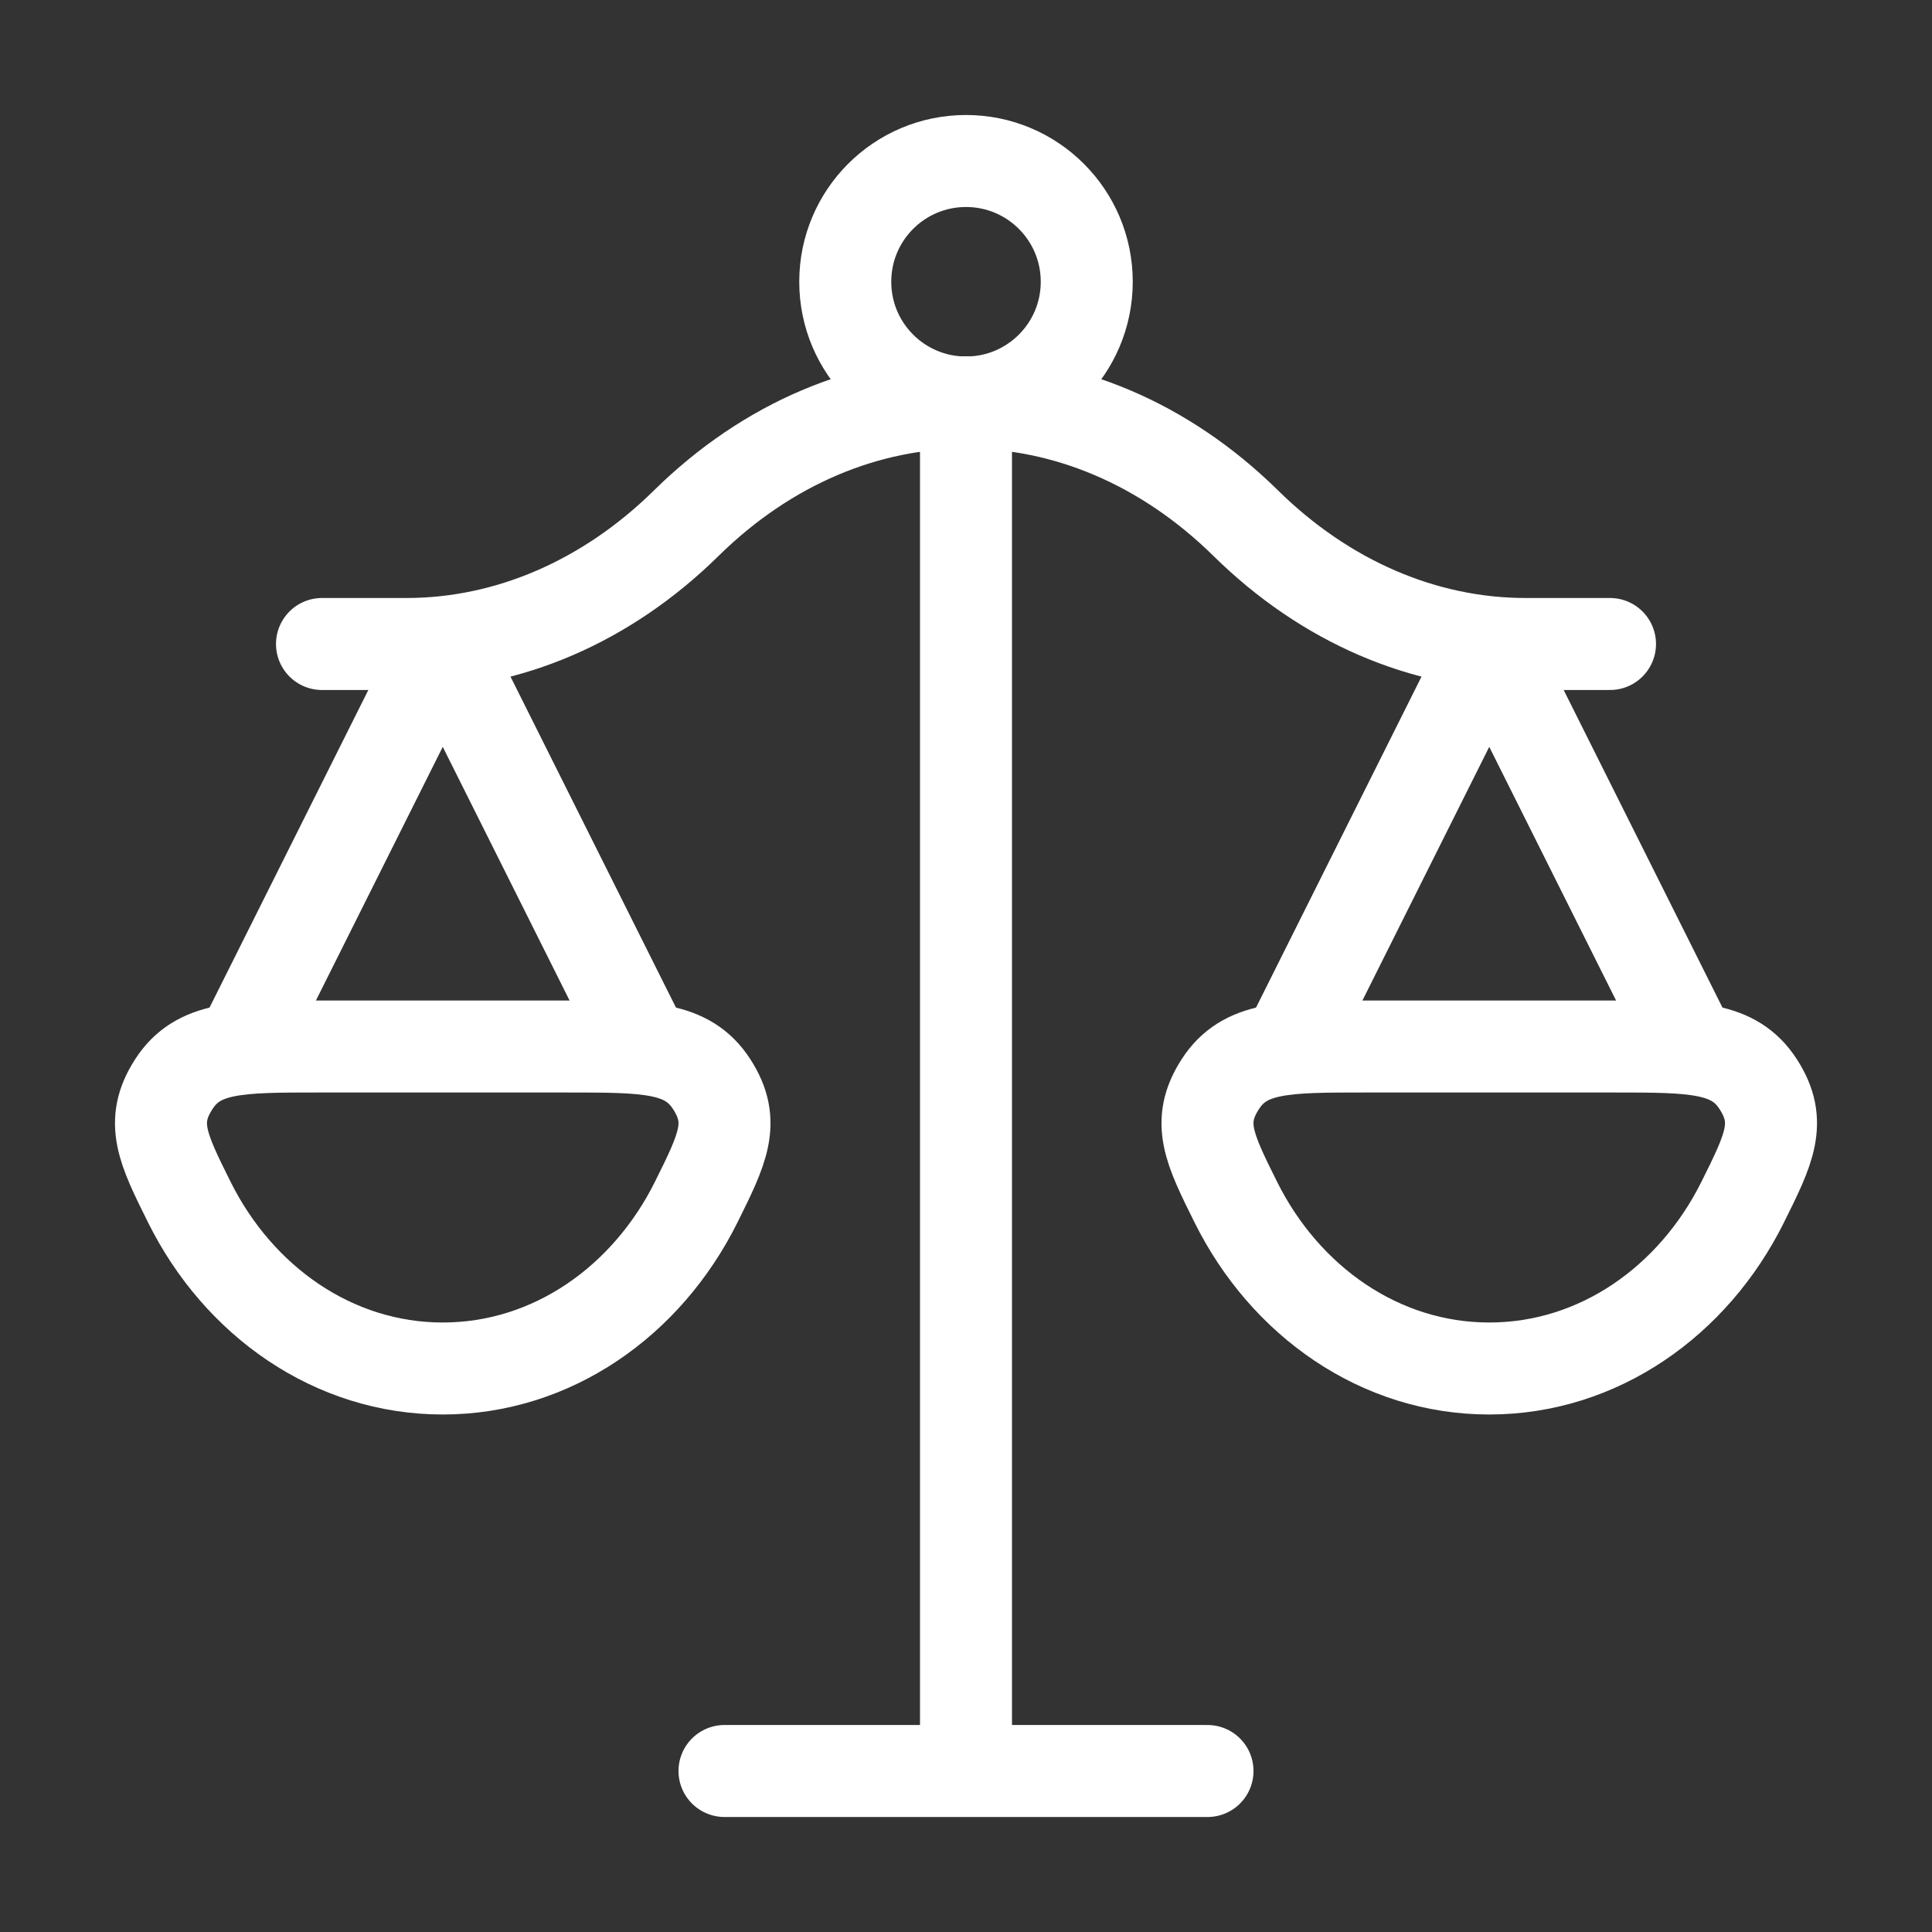 <svg xmlns="http://www.w3.org/2000/svg" width="42" height="42" viewBox="0 0 42 42" fill="none"><rect x="0" y="0" width="42" height="42" fill="#333333" stroke="none"/><path d="M21 8.75V38.5M21 38.5H15.75M21 38.5H26.25" stroke="white" stroke-width="2" stroke-linecap="round" stroke-linejoin="round"></path><path d="M36.75 22.75L32.375 14L28 22.75" stroke="white" stroke-width="2" stroke-linecap="round" stroke-linejoin="round"></path><path d="M14 22.75L9.625 14L5.25 22.75" stroke="white" stroke-width="2" stroke-linecap="round" stroke-linejoin="round"></path><path d="M7 14H8.834C11.045 14 13.191 13.074 14.917 11.375C18.473 7.875 23.527 7.875 27.083 11.375C28.809 13.074 30.954 14 33.166 14H35" stroke="white" stroke-width="2" stroke-linecap="round" stroke-linejoin="round"></path><path d="M32.375 29.75C34.746 29.75 36.81 28.291 37.883 26.136C38.462 24.973 38.751 24.391 38.223 23.571C37.694 22.75 36.82 22.75 35.071 22.75H29.679C27.93 22.75 27.056 22.75 26.527 23.571C25.999 24.391 26.288 24.973 26.867 26.136C27.94 28.291 30.004 29.75 32.375 29.75Z" stroke="white" stroke-width="2"></path><path d="M9.625 29.75C11.996 29.75 14.06 28.291 15.133 26.136C15.711 24.973 16.001 24.391 15.473 23.571C14.944 22.75 14.07 22.75 12.321 22.75H6.929C5.18 22.75 4.306 22.75 3.777 23.571C3.249 24.391 3.538 24.973 4.117 26.136C5.19 28.291 7.254 29.75 9.625 29.75Z" stroke="white" stroke-width="2"></path><path d="M23.625 6.125C23.625 7.575 22.45 8.75 21 8.75C19.55 8.75 18.375 7.575 18.375 6.125C18.375 4.675 19.55 3.5 21 3.5C22.45 3.5 23.625 4.675 23.625 6.125Z" stroke="white" stroke-width="2"></path></svg>
